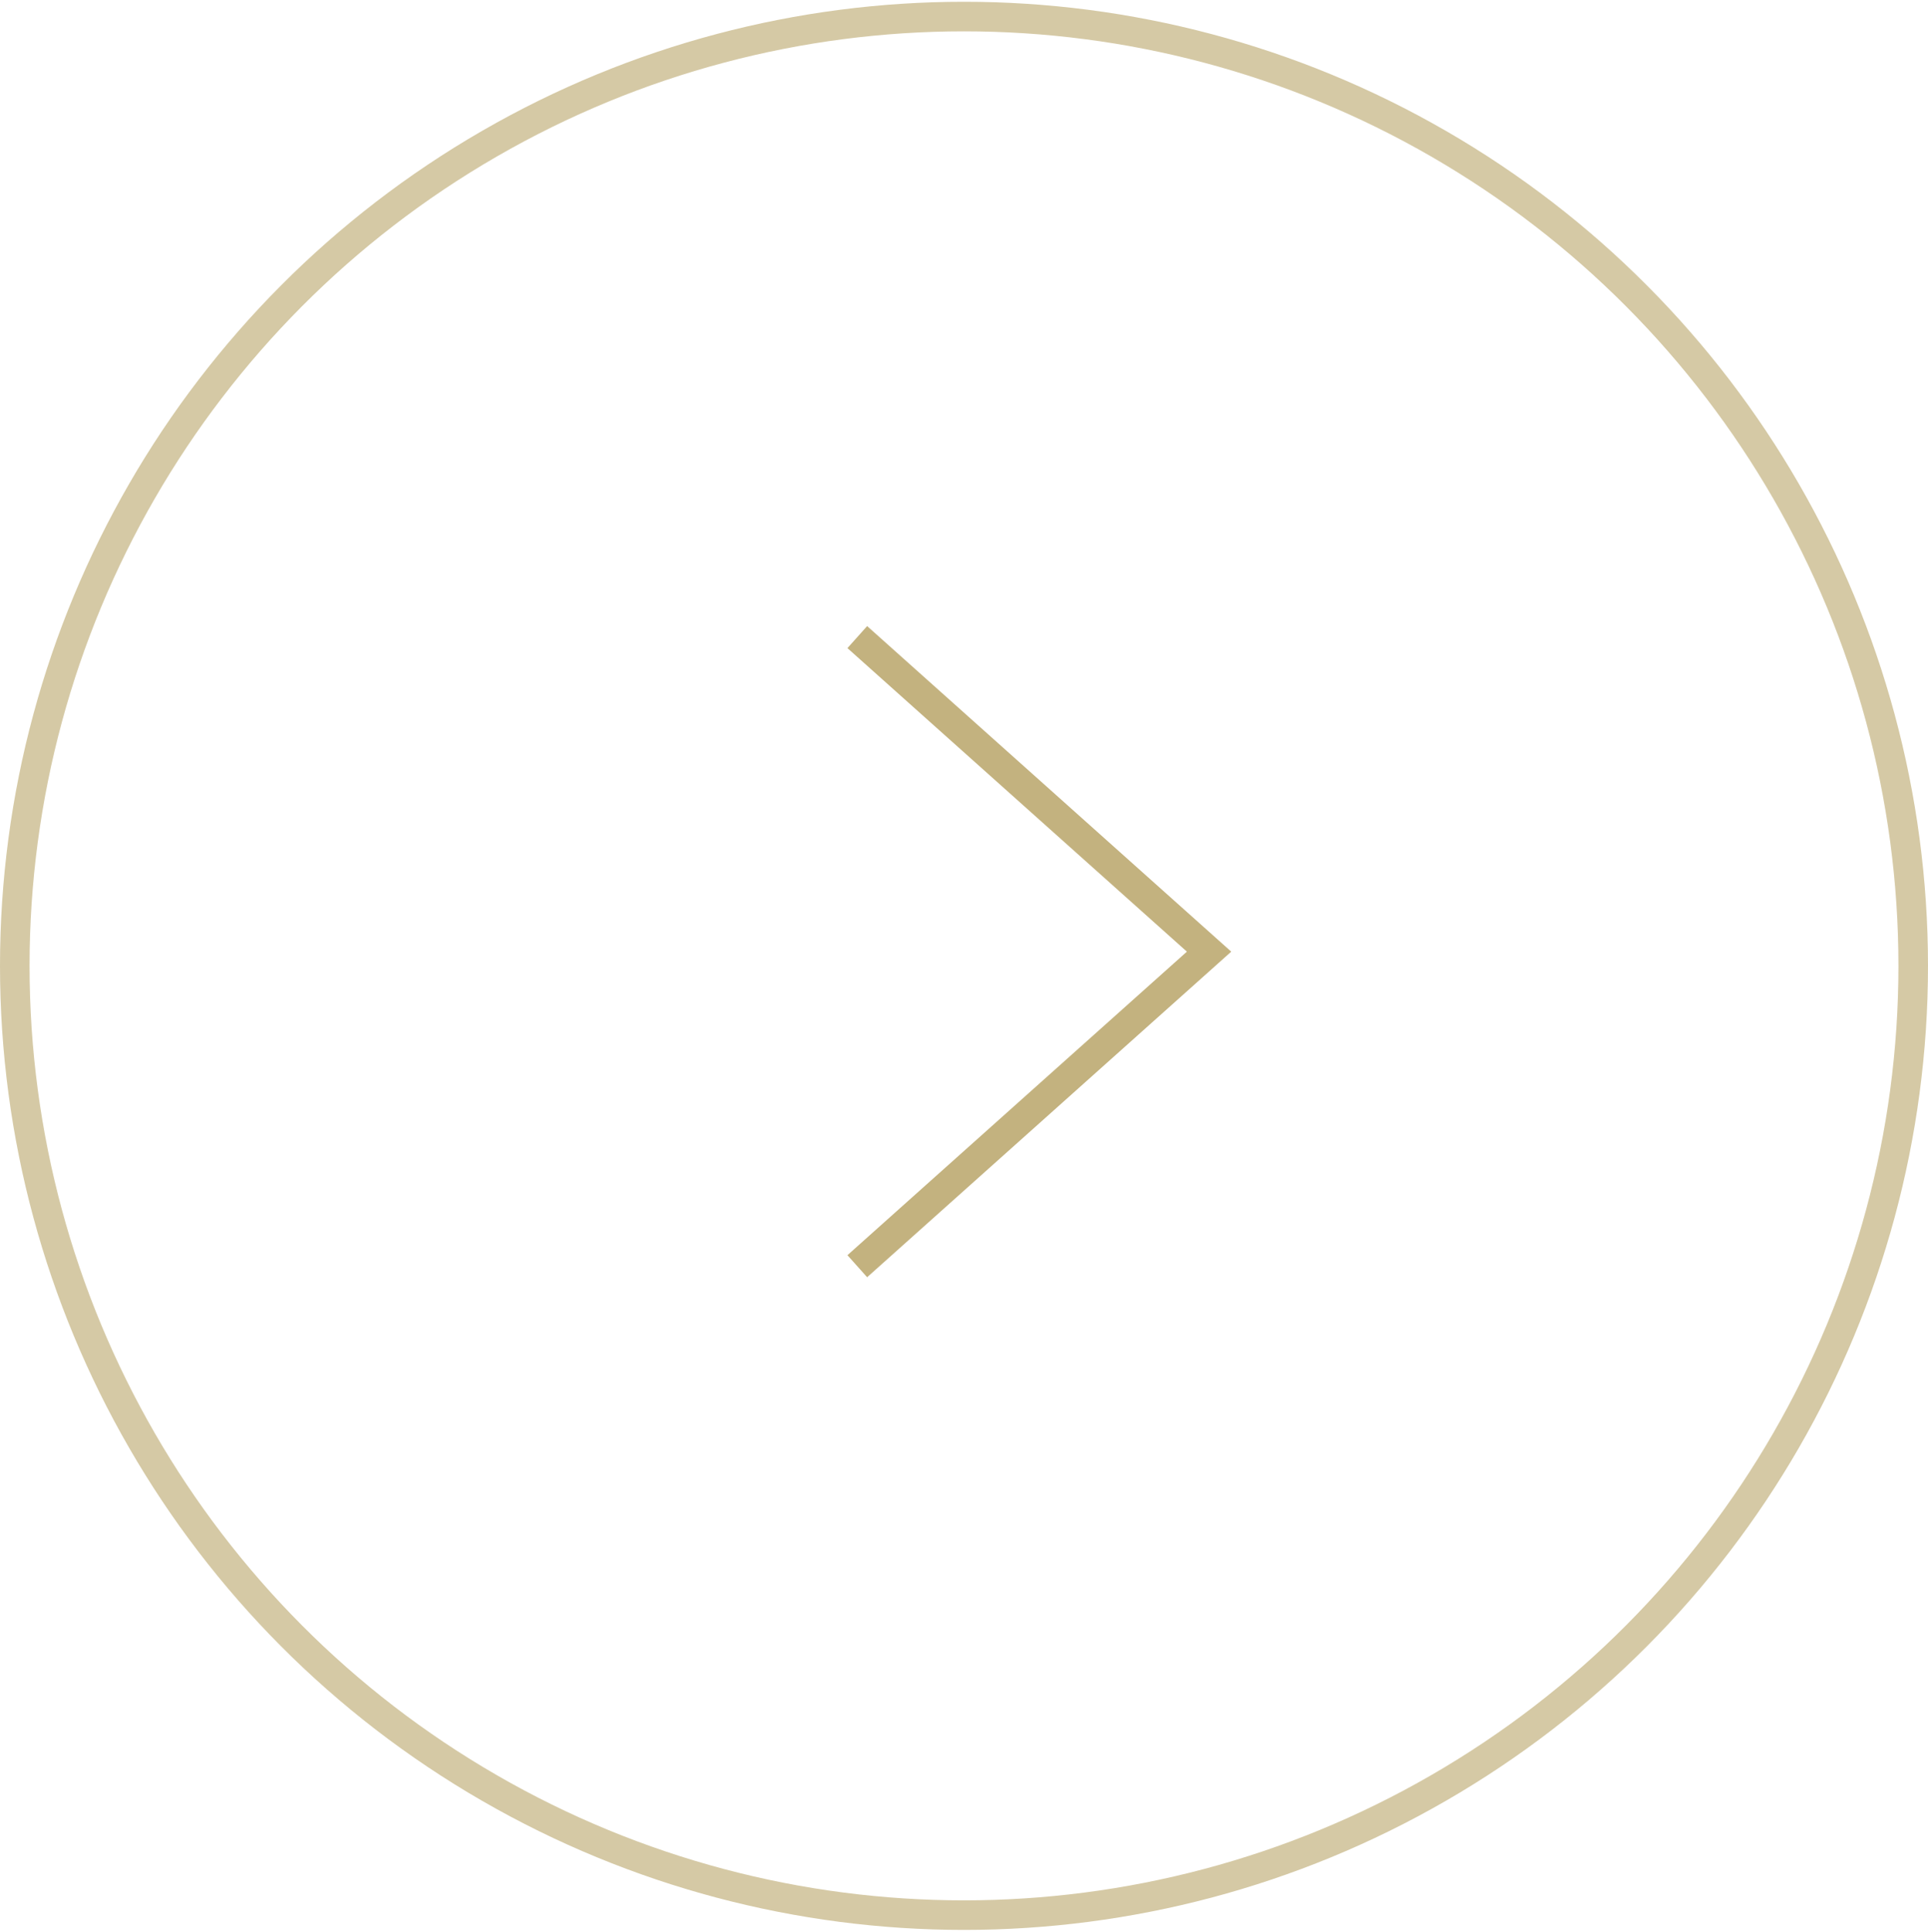 <svg id="グループ_1" data-name="グループ 1" xmlns="http://www.w3.org/2000/svg" width="65.22" height="65.34" viewBox="0 0 65.22 65.34">
  <defs>
    <style>
      .cls-1, .cls-2 {
        fill: none;
        stroke: #c3b27f;
        stroke-width: 1px;
      }

      .cls-1 {
        opacity: 0.7;
      }

      .cls-2 {
        fill-rule: evenodd;
      }
    </style>
  </defs>
  <circle id="楕円形_604" data-name="楕円形 604" class="cls-1" cx="32.61" cy="32.67" r="32.11"/>
  <path id="三角形_605" data-name="三角形 605" class="cls-2" d="M3343,2526.05l11.9,10.64-11.9,10.64" transform="translate(-3314 -2504.5)"/>
</svg>
